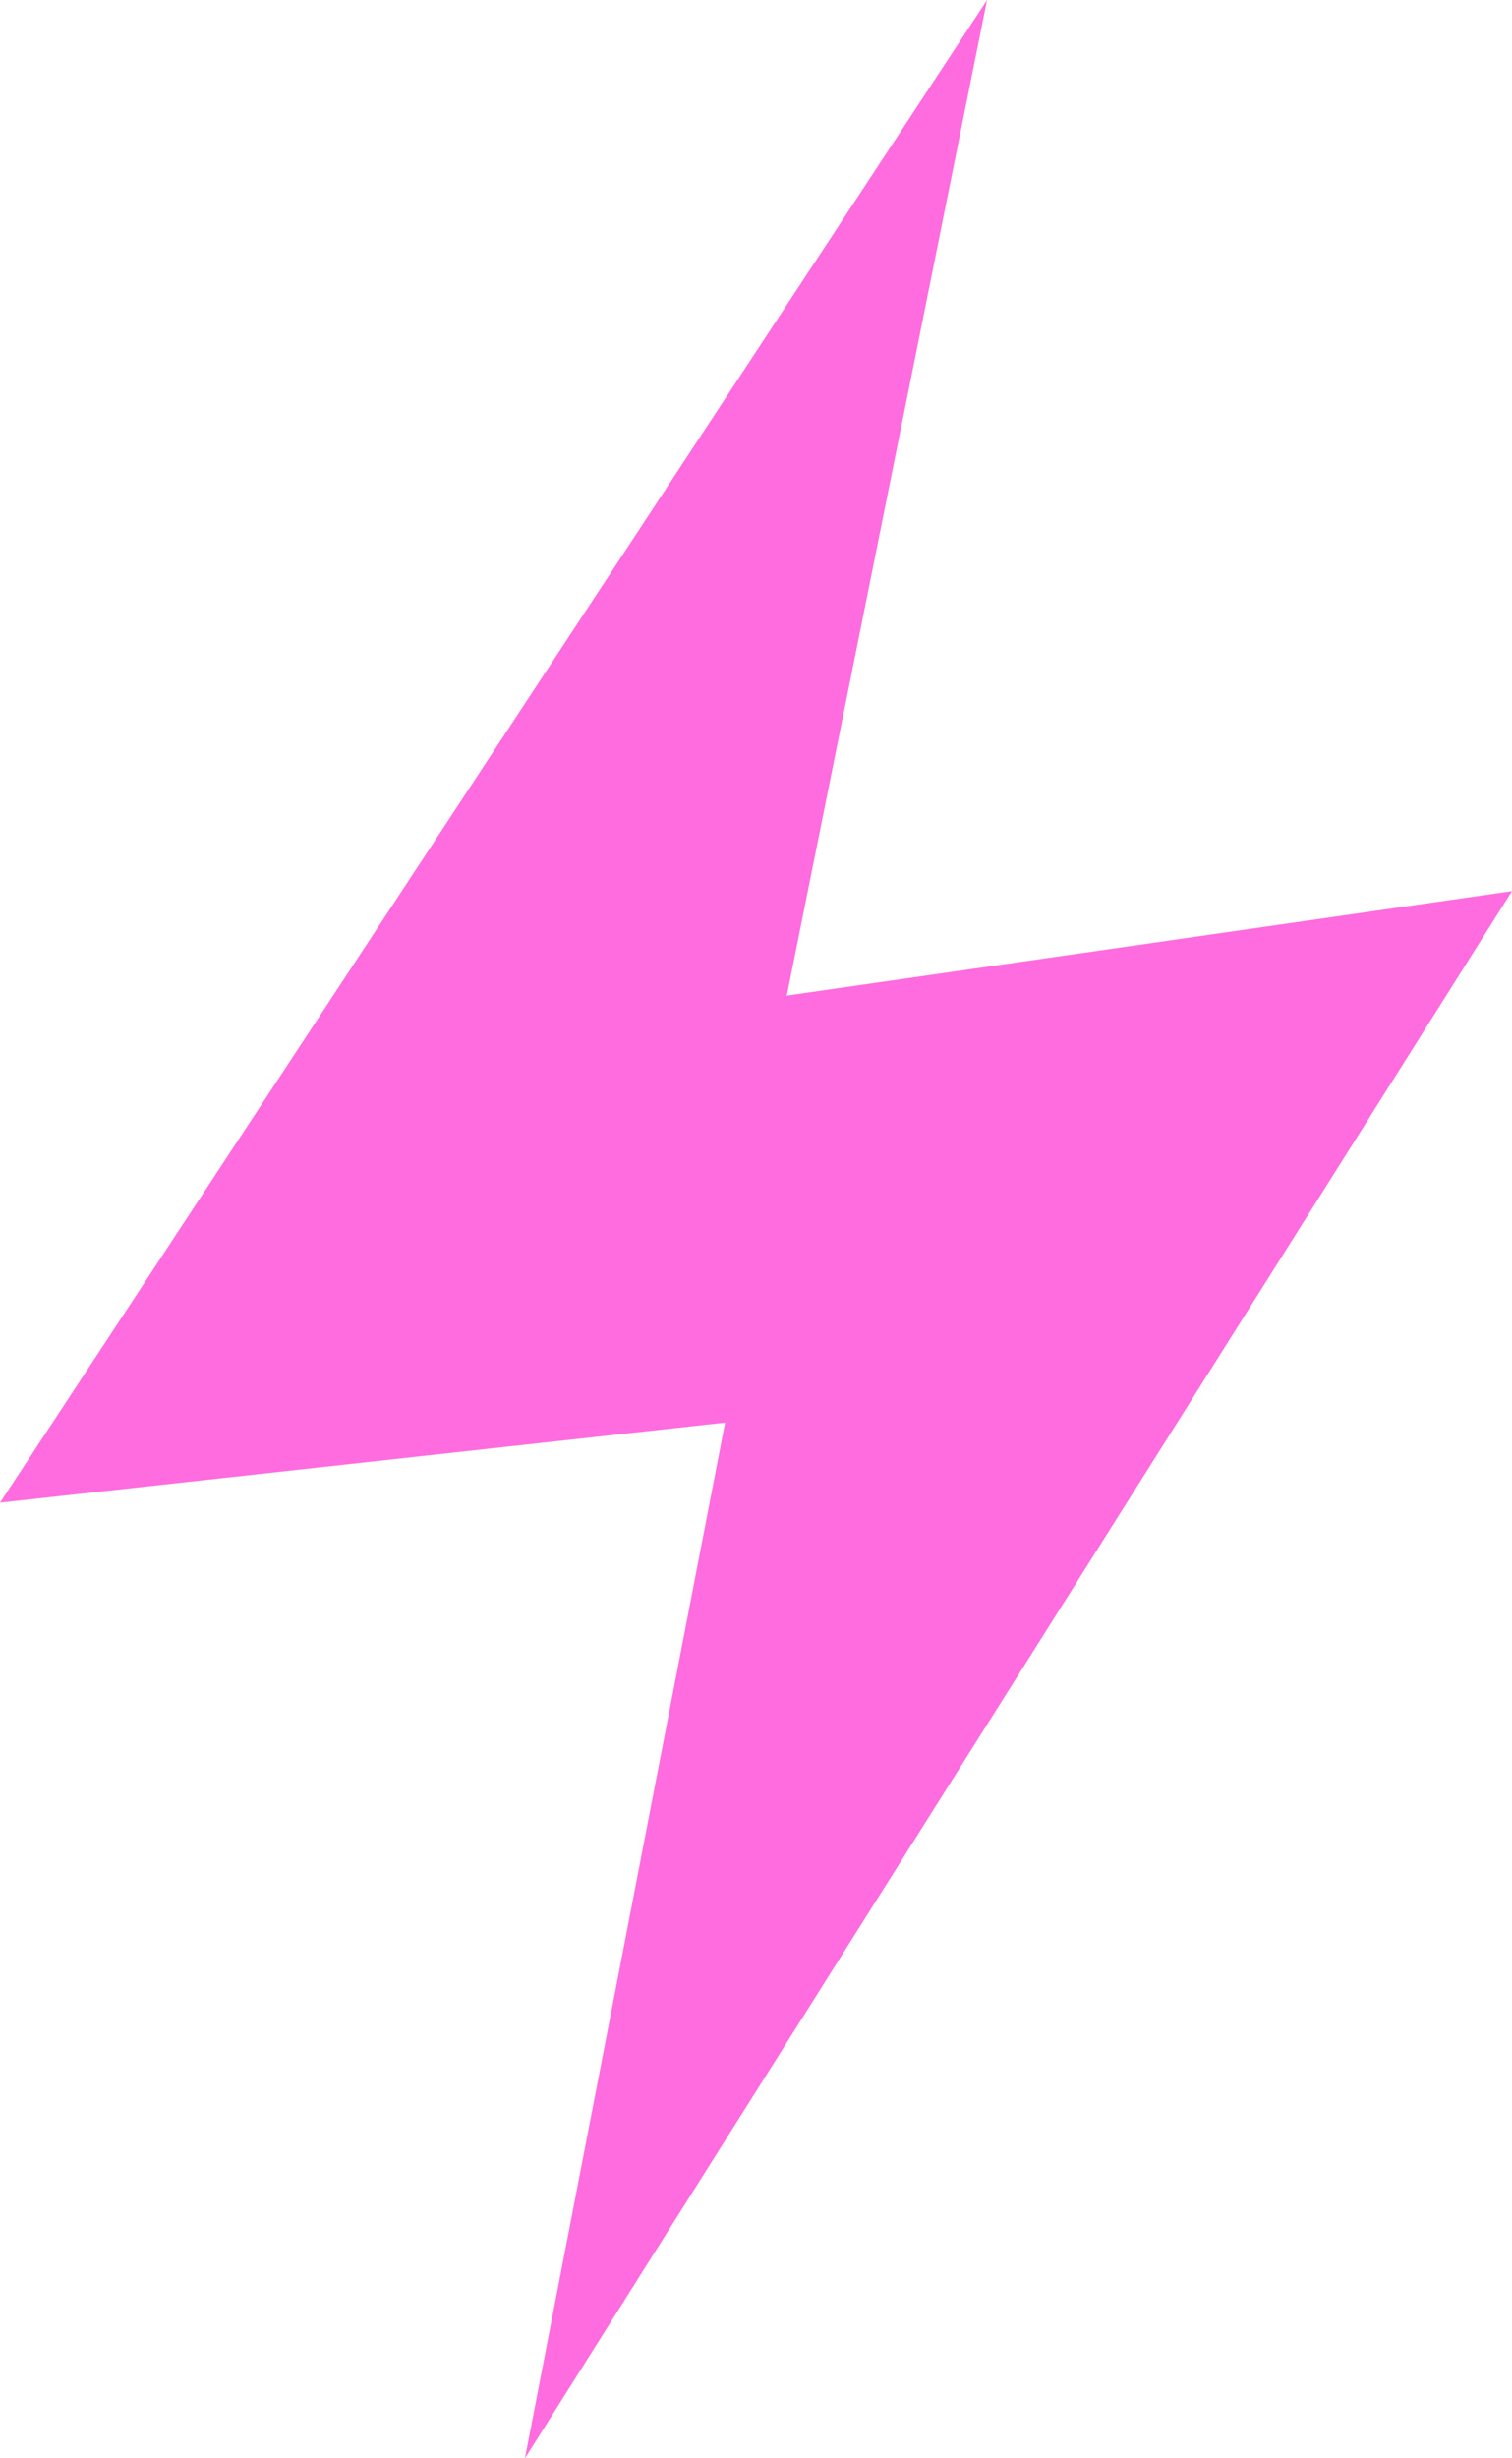 <svg width="16" height="26" viewBox="0 0 16 26" fill="none" xmlns="http://www.w3.org/2000/svg">
<path d="M10.445 0L8.326 10.53L16 9.425L5.555 26L7.673 15.046L0 15.893L10.445 0Z" fill="#FF6CDF"/>
</svg>
